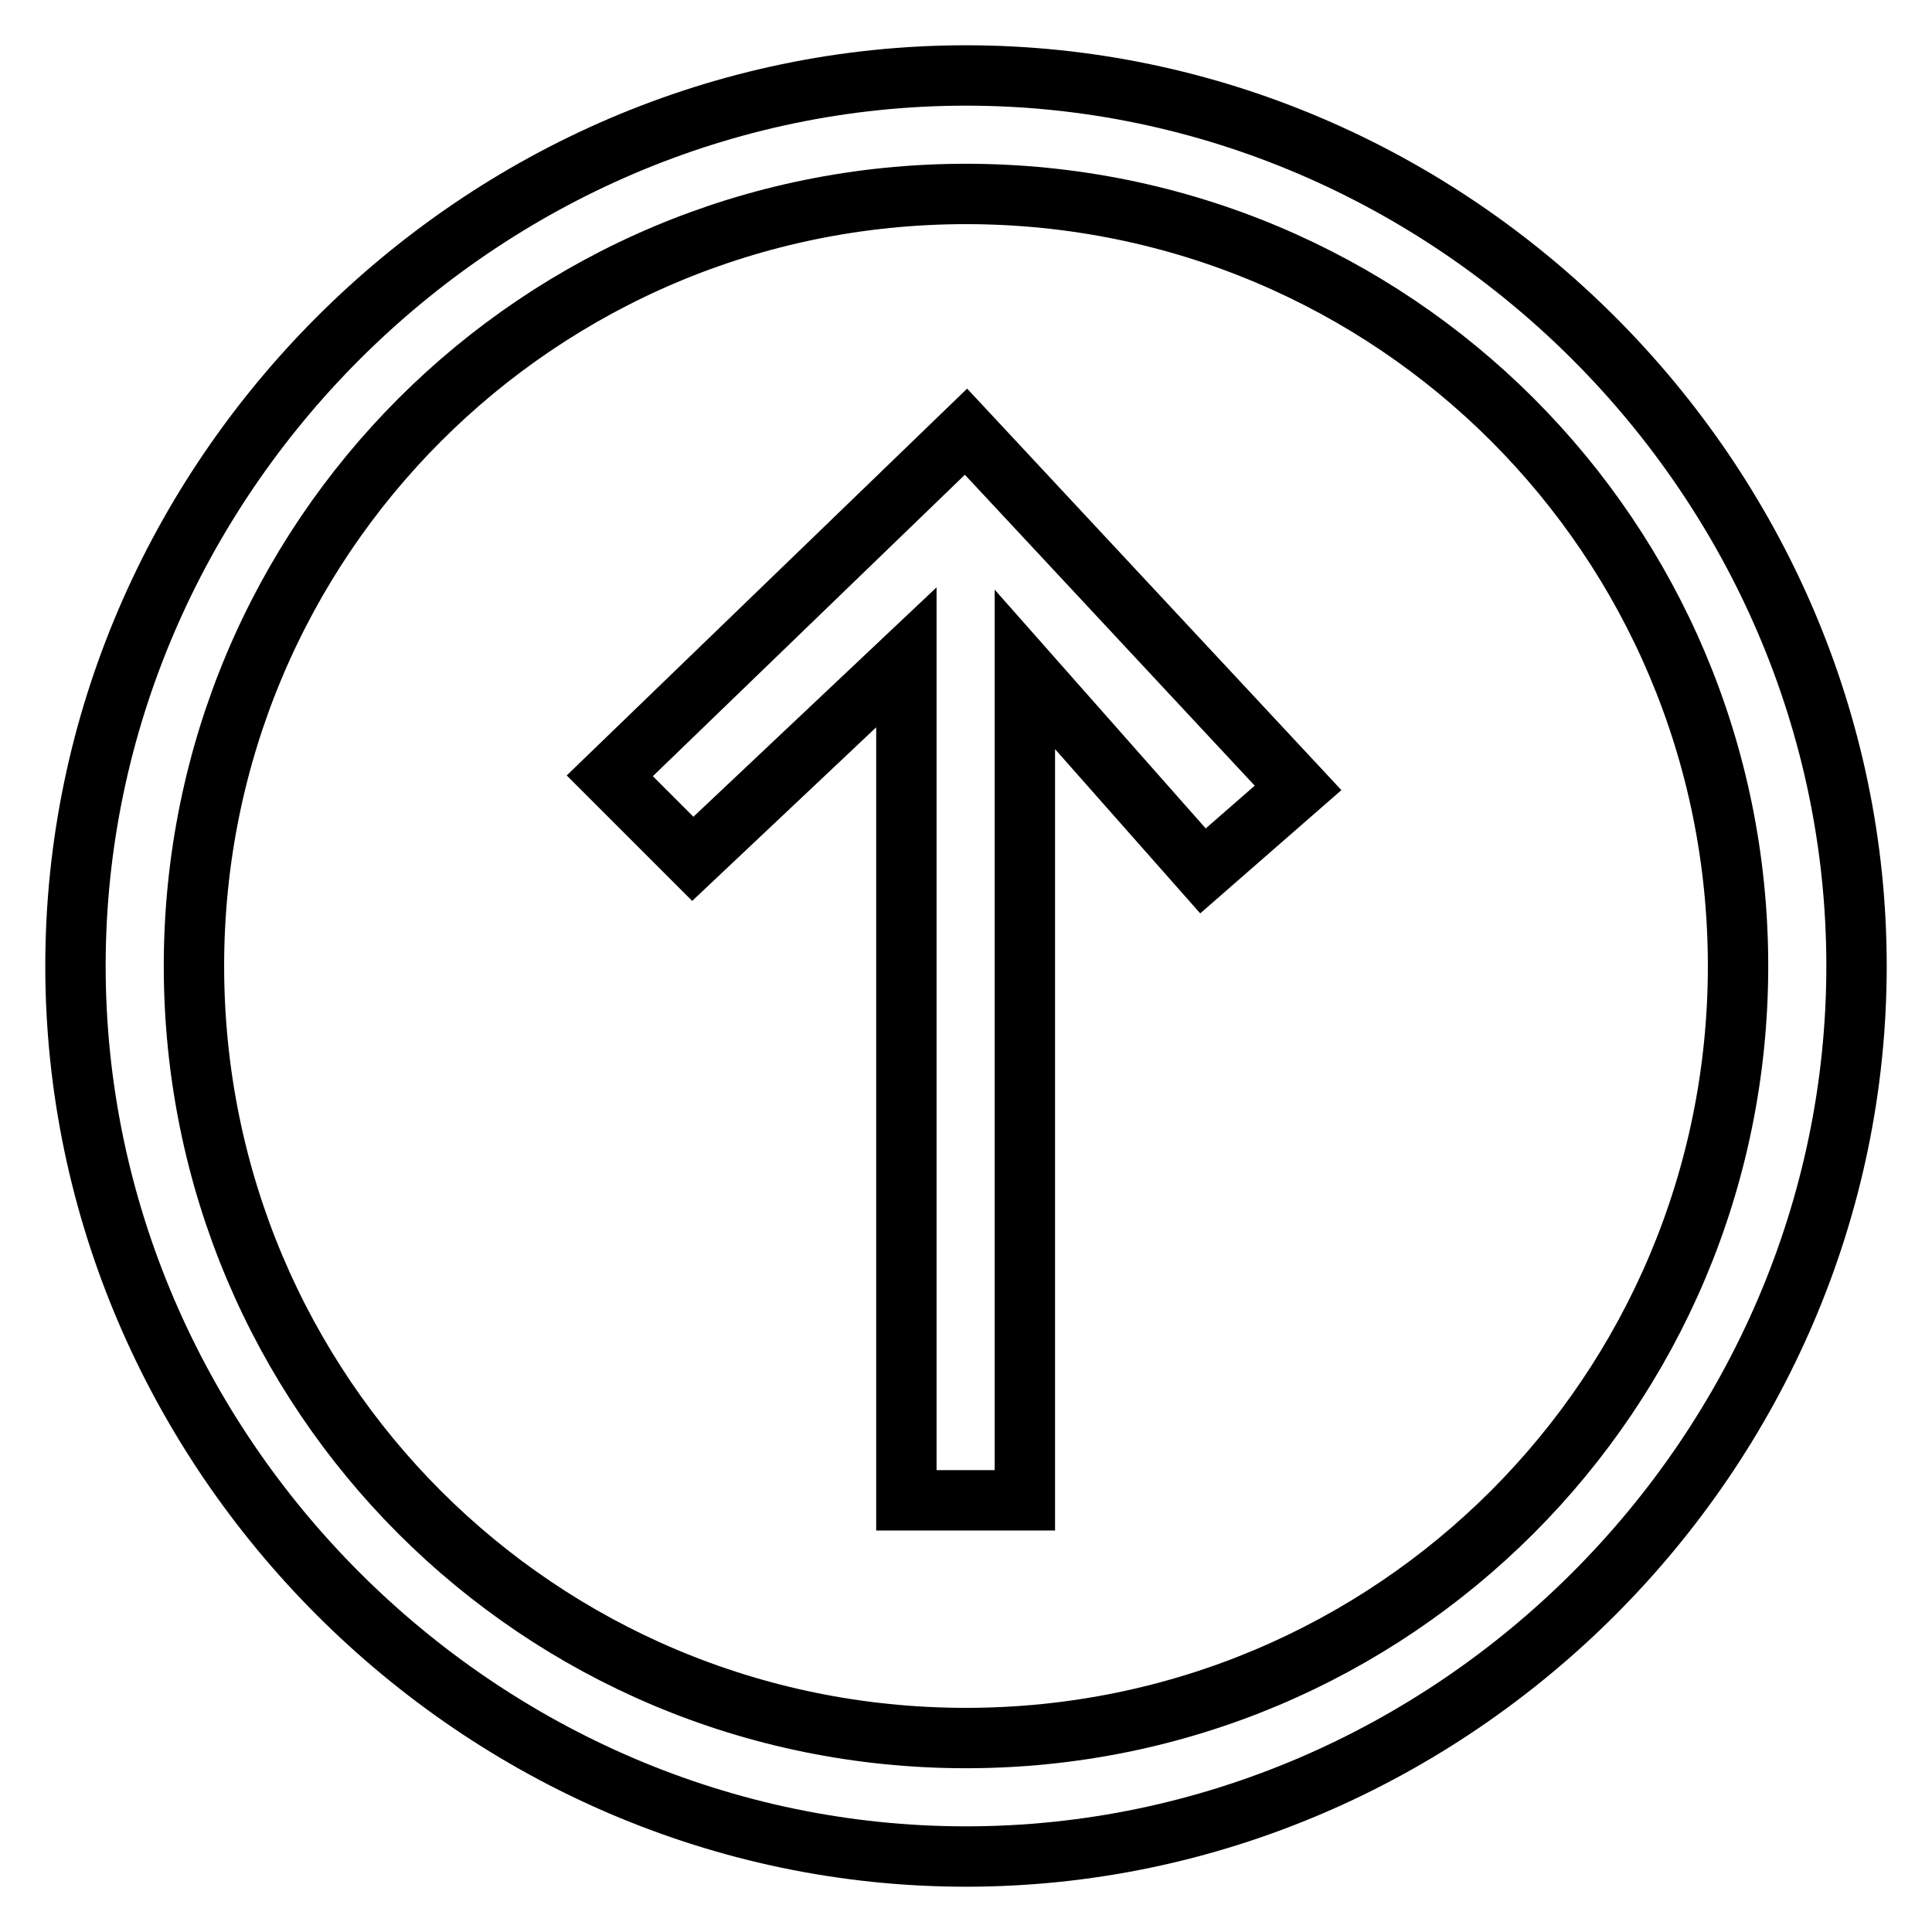 <?xml version="1.0" encoding="utf-8"?>
<!-- Svg Vector Icons : http://www.onlinewebfonts.com/icon -->
<!DOCTYPE svg PUBLIC "-//W3C//DTD SVG 1.1//EN" "http://www.w3.org/Graphics/SVG/1.1/DTD/svg11.dtd">
<svg version="1.1" xmlns="http://www.w3.org/2000/svg" xmlns:xlink="http://www.w3.org/1999/xlink" x="0px" y="0px" viewBox="0 0 256 256" enable-background="new 0 0 256 256" xml:space="preserve">
<g> <path stroke-width="8" fill-opacity="0" stroke="#000000"  d="M128,10C63.5,10,10,63.5,10,128c0,64.5,53.5,118,118,118c64.5,0,118-53.5,118-118C246,63.5,192.5,10,128,10 z M128,230.3c-56.6,0-102.3-45.6-102.3-102.3C25.7,71.4,71.4,25.7,128,25.7c56.6,0,102.3,45.6,102.3,102.3 C230.3,184.6,184.6,230.3,128,230.3z M80.8,102.8l11,11l28.3-26.7v111.7h15.7V88.7l23.6,26.7l12.6-11L128,57.2L80.8,102.8z"/></g>
</svg>